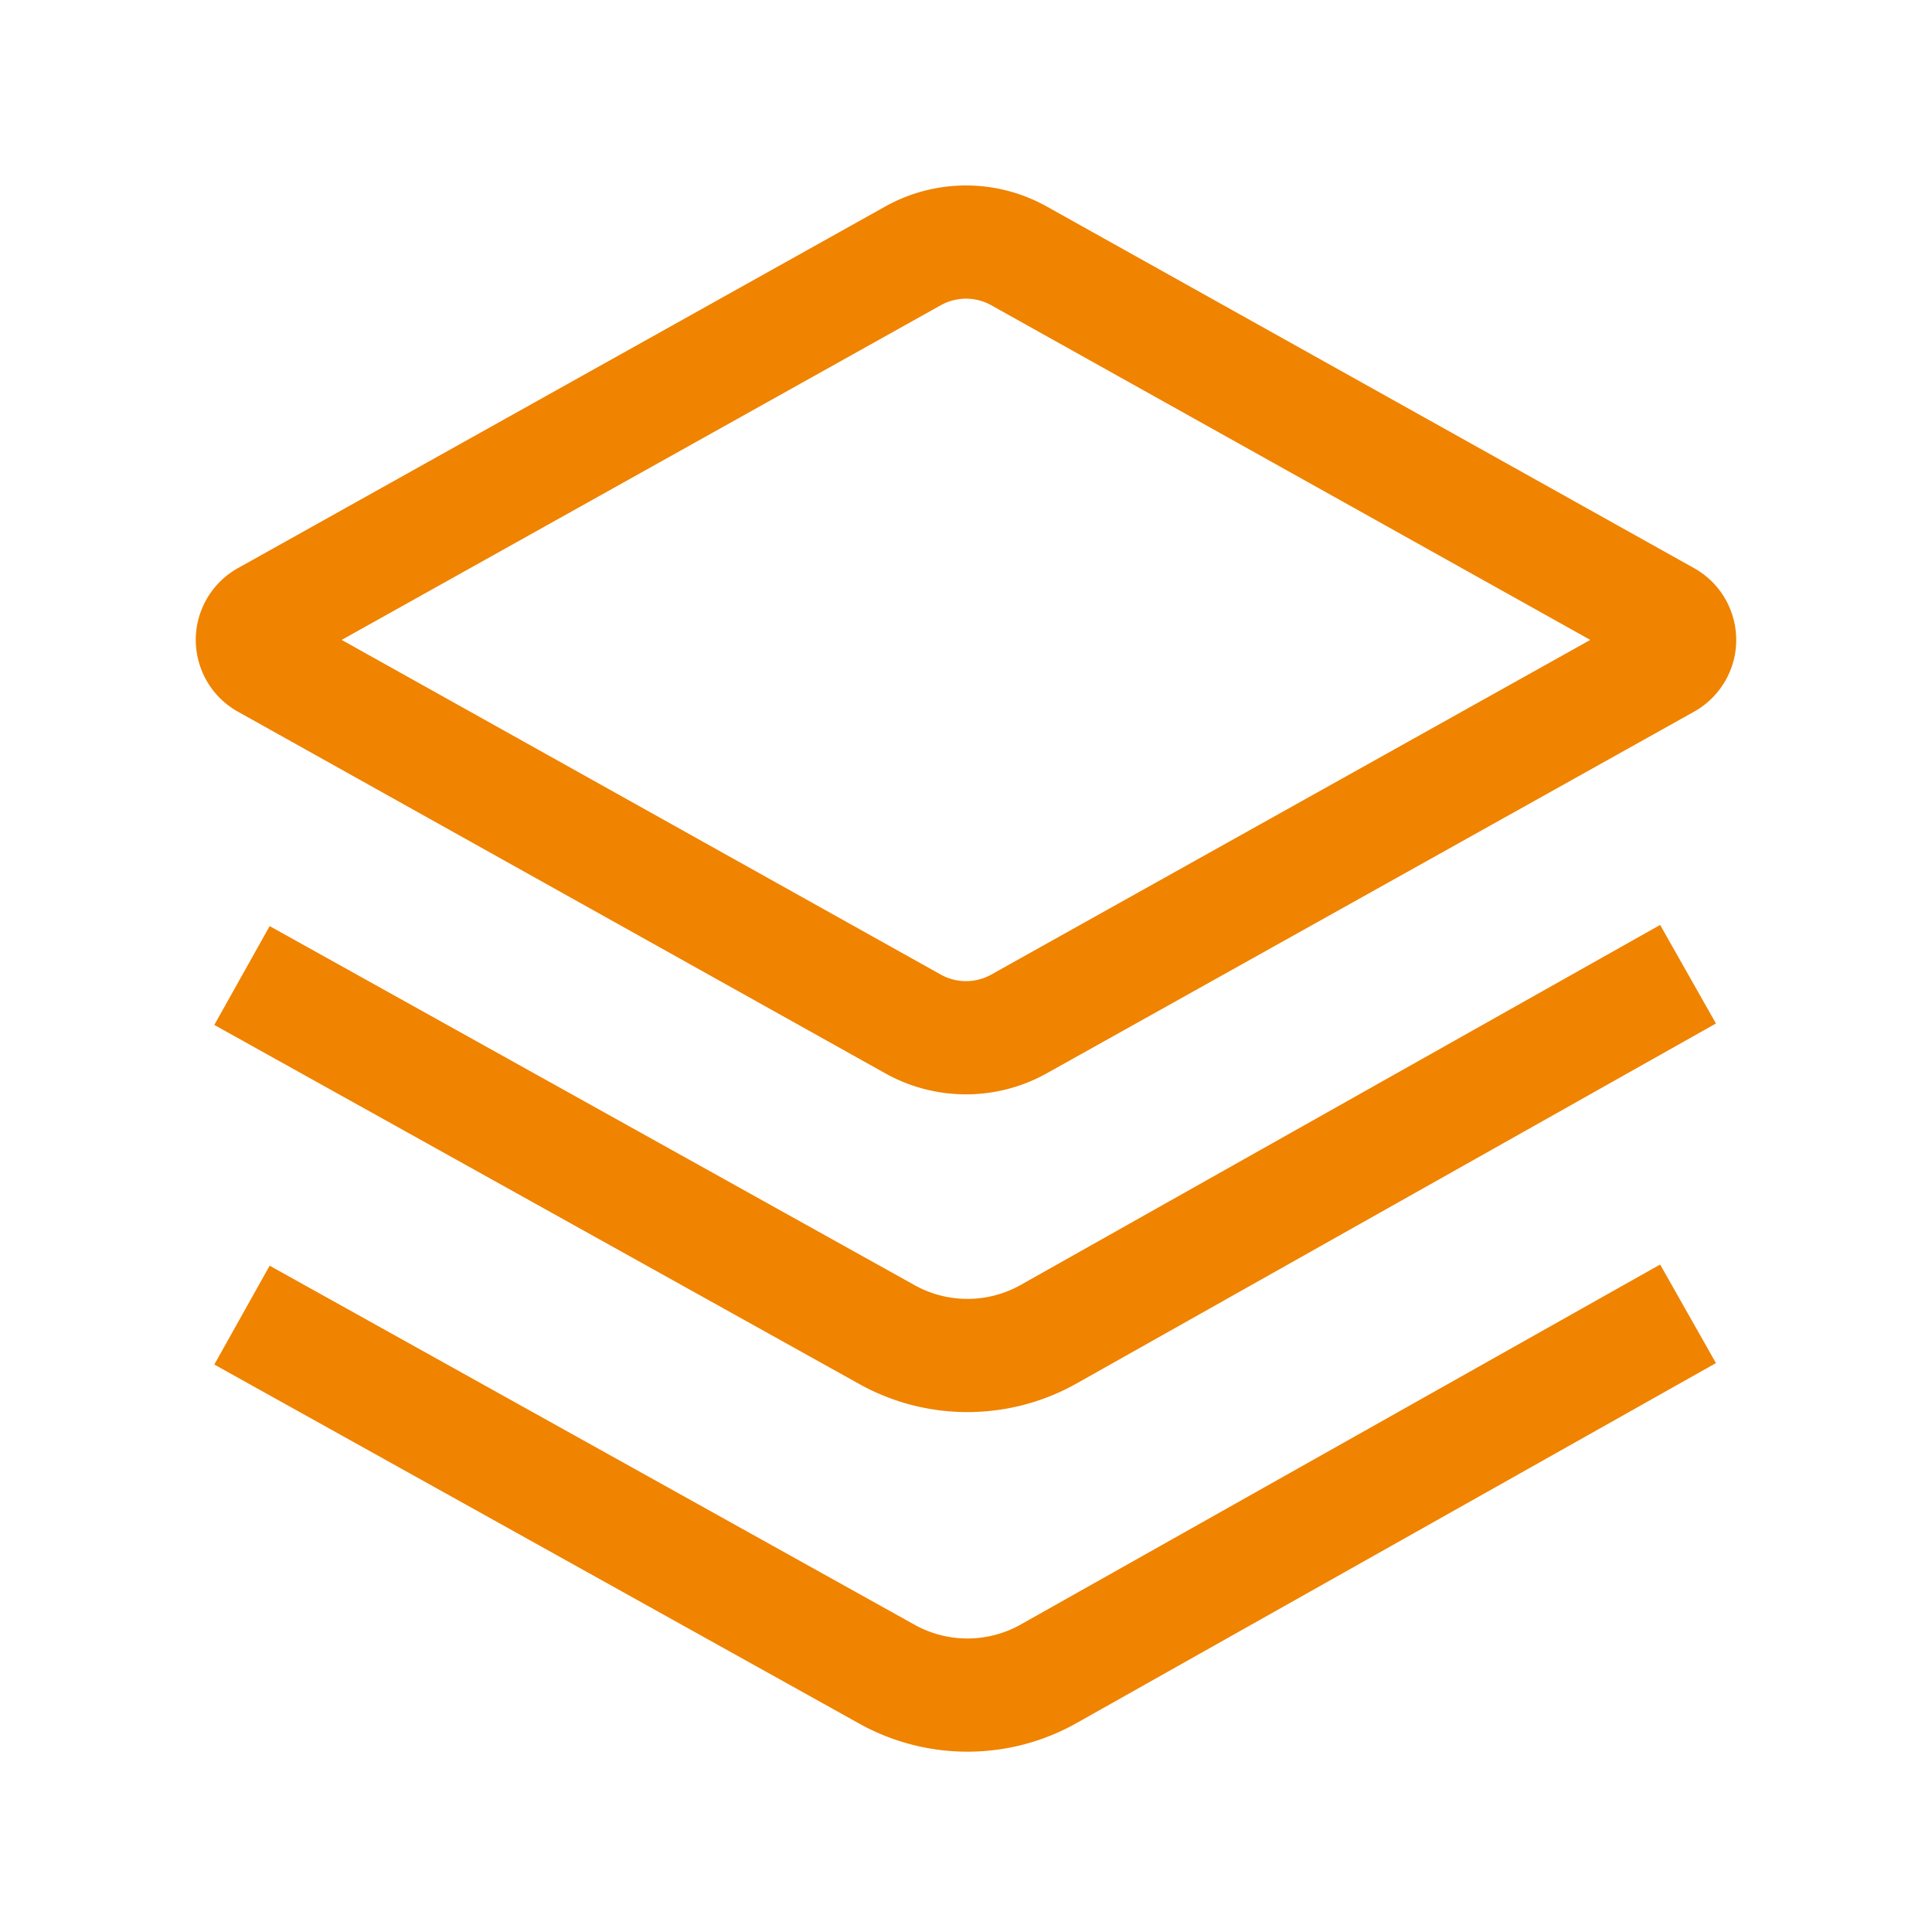 <?xml version="1.0" standalone="no"?><!DOCTYPE svg PUBLIC "-//W3C//DTD SVG 1.1//EN" "http://www.w3.org/Graphics/SVG/1.1/DTD/svg11.dtd"><svg t="1634022329623" class="icon" viewBox="0 0 1024 1024" version="1.1" xmlns="http://www.w3.org/2000/svg" p-id="21536" xmlns:xlink="http://www.w3.org/1999/xlink" width="128" height="128"><defs><style type="text/css"></style></defs><path d="M879.905 670.22l29.583 52.245-338.9 190.809c-35.71 20.105-79.346 20.21-115.152 0.275L113.592 723.23l29.331-52.385 341.845 190.319a57.577 57.577 0 0 0 56.236-0.135l338.9-190.808z m0-179.99l29.583 52.244-338.9 190.809c-35.71 20.105-79.346 20.21-115.152 0.275L113.592 543.239l29.331-52.385 341.845 190.319a57.577 57.577 0 0 0 56.236-0.135l338.9-190.808z m-325.13-380.792l343.08 191.66c21.085 11.779 28.601 38.37 16.789 59.394a43.697 43.697 0 0 1-16.788 16.74l-343.08 191.66a87.736 87.736 0 0 1-85.551 0l-343.08-191.66c-21.085-11.778-28.601-38.37-16.789-59.393a43.697 43.697 0 0 1 16.788-16.74l343.08-191.661a87.736 87.736 0 0 1 85.551 0z m-56.142 52.342L181.106 339.165 498.633 516.55a27.417 27.417 0 0 0 26.734 0l317.527-177.385L525.367 161.78a27.417 27.417 0 0 0-26.734 0z" p-id="21537" fill="#F08300"></path></svg>